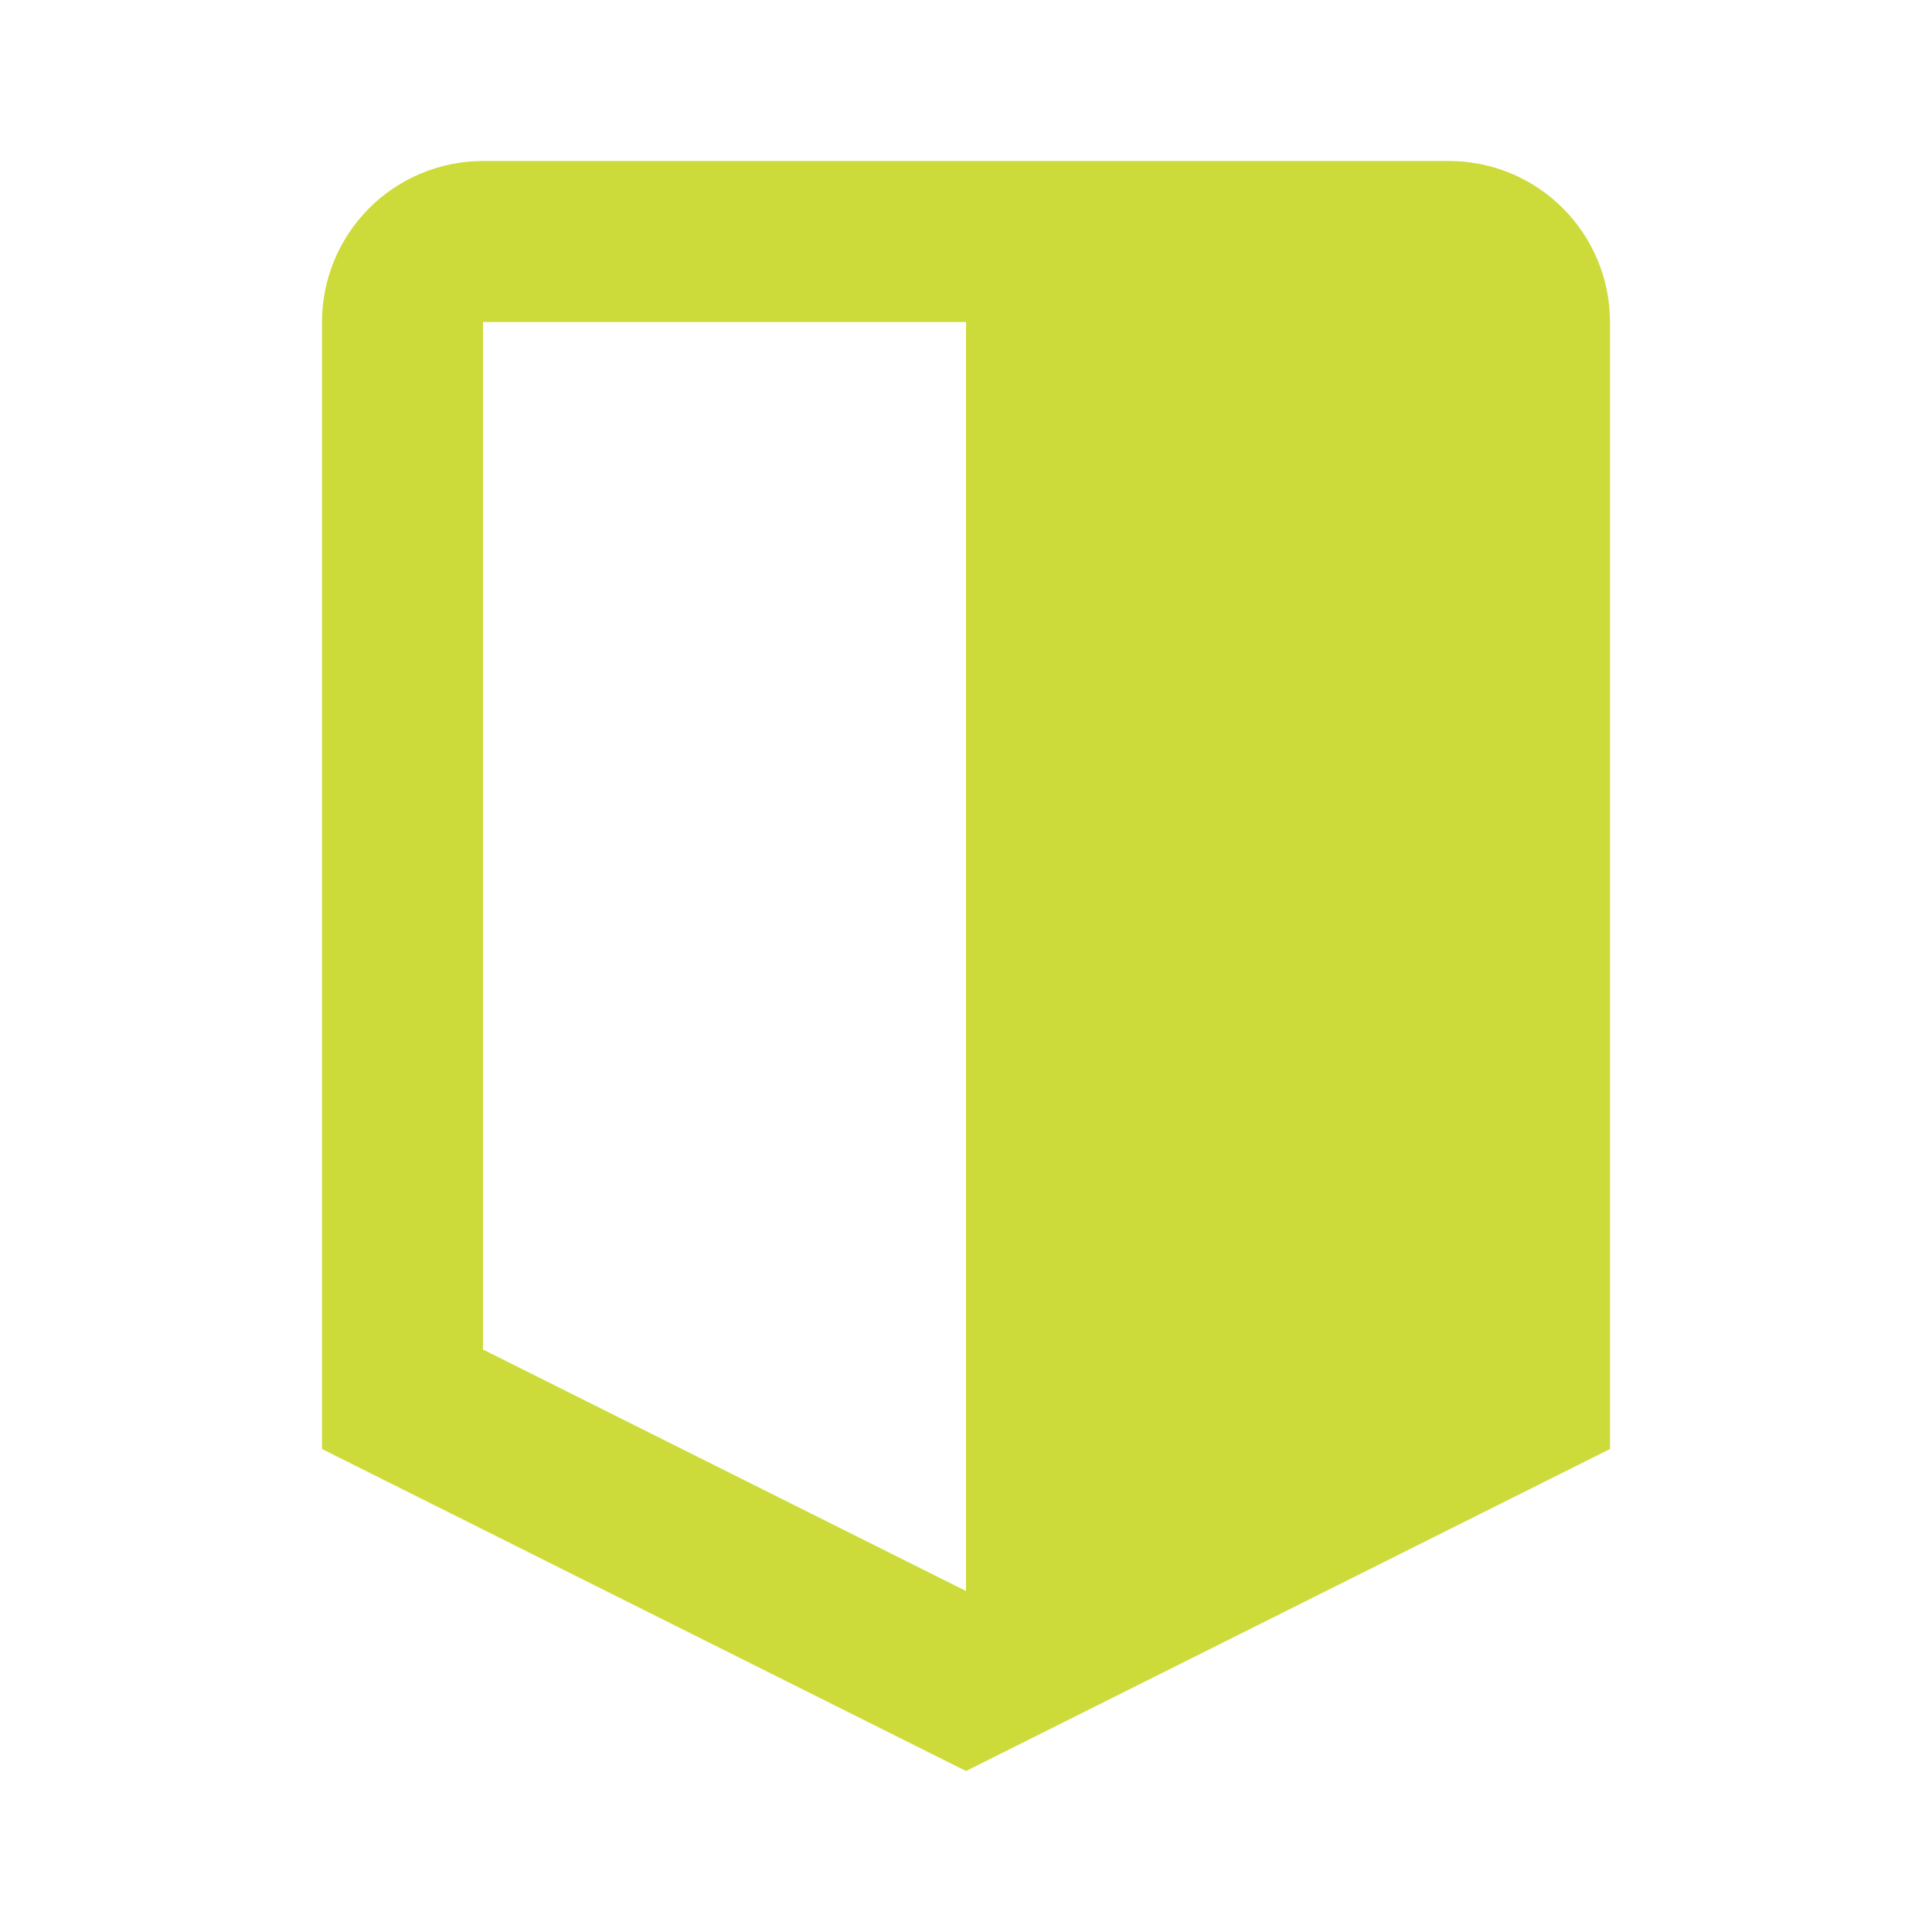 <svg width="24" height="24" viewBox="0 0 24 24" fill="none" xmlns="http://www.w3.org/2000/svg">
<path d="M6 16.764L12 19.764V4H6V16.764ZM6 2H18C18.53 2 19.039 2.211 19.414 2.586C19.789 2.961 20 3.47 20 4V18L12 22L4 18V4C4 3.47 4.211 2.961 4.586 2.586C4.961 2.211 5.47 2 6 2Z" fill="#CCDB39"/>
</svg>

